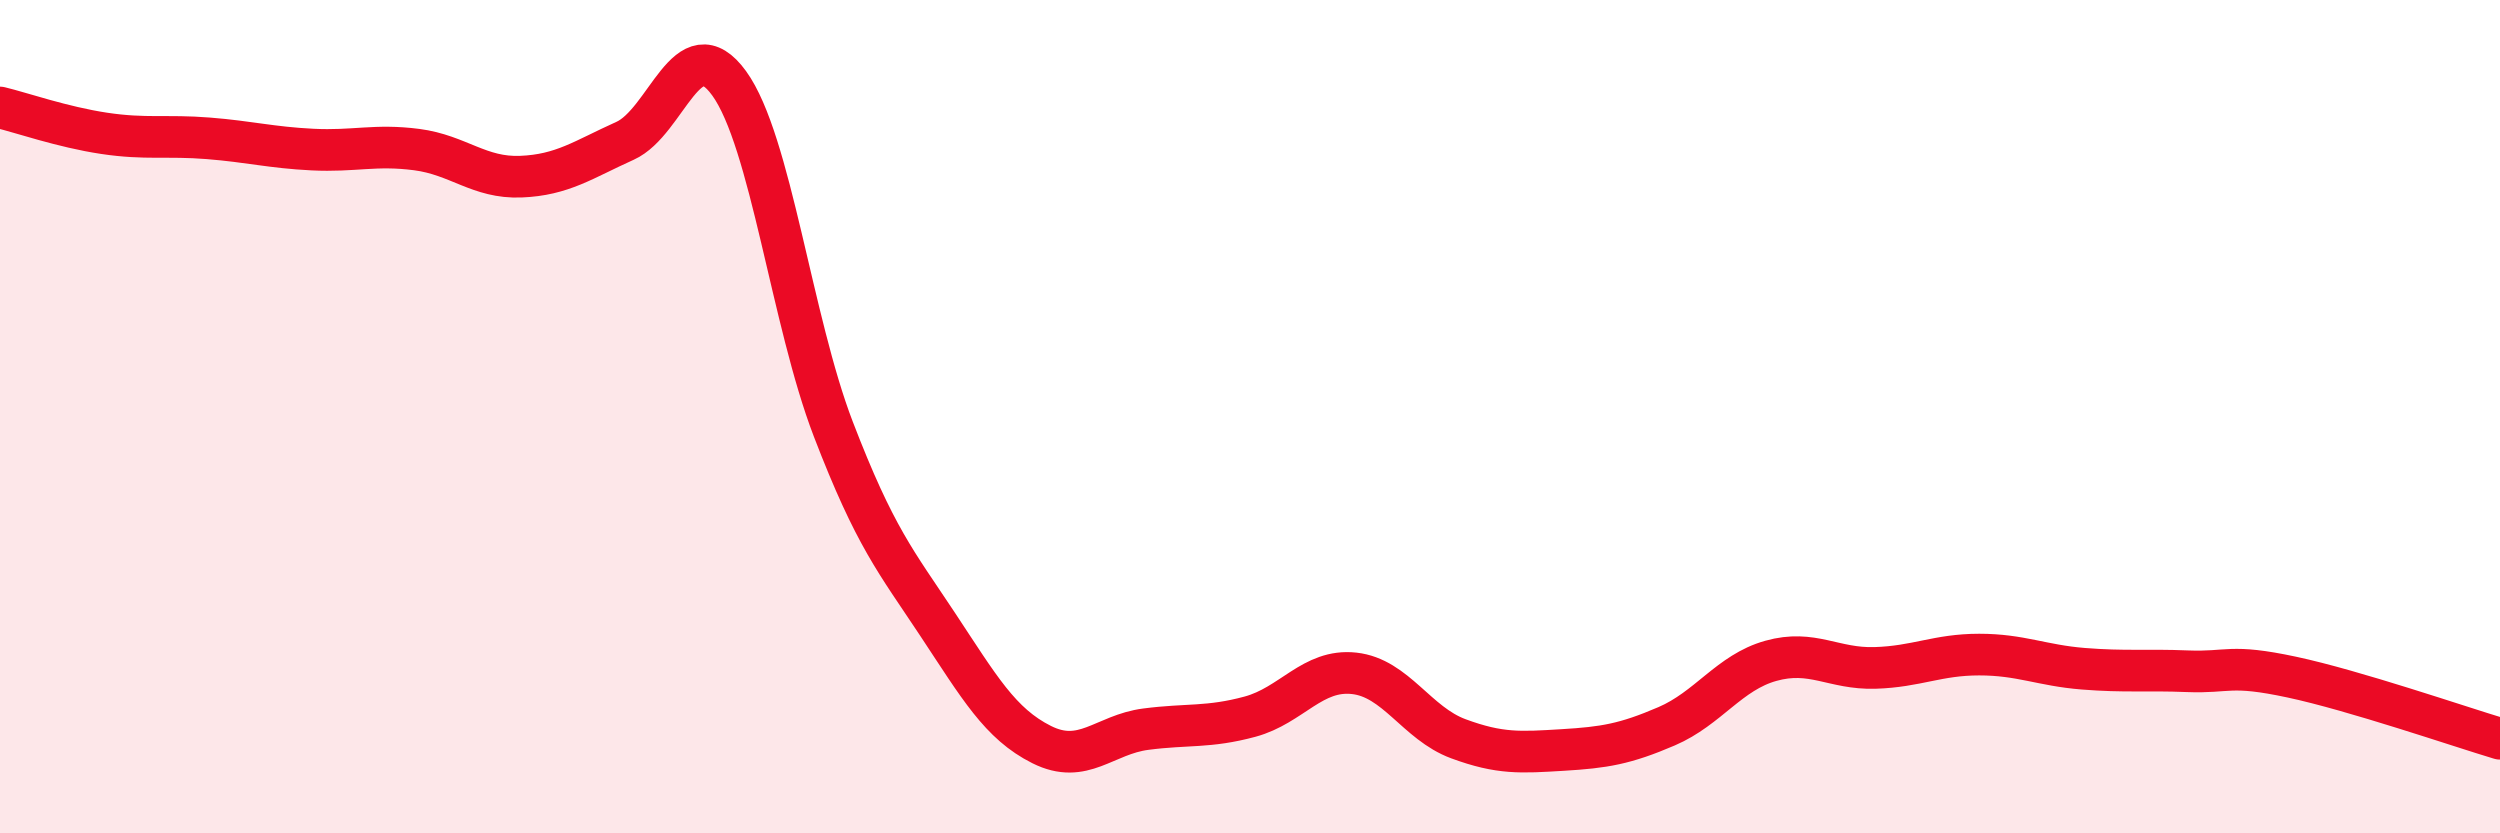 
    <svg width="60" height="20" viewBox="0 0 60 20" xmlns="http://www.w3.org/2000/svg">
      <path
        d="M 0,2.58 C 0.5,2.7 1.5,3.05 2.5,3.2 C 3.5,3.35 4,3.24 5,3.32 C 6,3.4 6.5,3.54 7.5,3.59 C 8.5,3.64 9,3.46 10,3.59 C 11,3.72 11.5,4.28 12.5,4.24 C 13.5,4.2 14,3.83 15,3.38 C 16,2.93 16.5,0.62 17.5,2 C 18.5,3.38 19,7.7 20,10.3 C 21,12.9 21.5,13.47 22.5,14.98 C 23.5,16.49 24,17.37 25,17.87 C 26,18.37 26.5,17.63 27.5,17.5 C 28.5,17.37 29,17.47 30,17.2 C 31,16.93 31.5,16.05 32.5,16.16 C 33.5,16.27 34,17.36 35,17.73 C 36,18.1 36.5,18.06 37.5,18 C 38.5,17.94 39,17.86 40,17.43 C 41,17 41.5,16.14 42.5,15.86 C 43.5,15.58 44,16.06 45,16.03 C 46,16 46.5,15.71 47.5,15.71 C 48.5,15.71 49,15.97 50,16.05 C 51,16.13 51.5,16.07 52.5,16.11 C 53.5,16.15 53.5,15.93 55,16.25 C 56.5,16.57 59,17.43 60,17.73L60 20L0 20Z"
        fill="#EB0A25"
        opacity="0.1"
        stroke-linecap="round"
        stroke-linejoin="round"
      />
      <path
        d="M 0,2.58 C 0.5,2.7 1.5,3.05 2.5,3.2 C 3.5,3.35 4,3.24 5,3.32 C 6,3.4 6.5,3.54 7.5,3.59 C 8.5,3.64 9,3.46 10,3.59 C 11,3.72 11.5,4.28 12.5,4.24 C 13.5,4.2 14,3.83 15,3.38 C 16,2.93 16.5,0.62 17.5,2 C 18.5,3.38 19,7.7 20,10.3 C 21,12.9 21.5,13.47 22.5,14.98 C 23.5,16.49 24,17.37 25,17.87 C 26,18.37 26.5,17.63 27.5,17.5 C 28.5,17.37 29,17.47 30,17.2 C 31,16.93 31.5,16.05 32.5,16.16 C 33.5,16.27 34,17.36 35,17.73 C 36,18.1 36.5,18.06 37.5,18 C 38.5,17.94 39,17.86 40,17.43 C 41,17 41.5,16.14 42.5,15.86 C 43.5,15.58 44,16.06 45,16.03 C 46,16 46.5,15.71 47.5,15.71 C 48.5,15.71 49,15.97 50,16.05 C 51,16.13 51.5,16.07 52.5,16.11 C 53.5,16.15 53.5,15.93 55,16.25 C 56.5,16.57 59,17.43 60,17.73"
        stroke="#EB0A25"
        stroke-width="1"
        fill="none"
        stroke-linecap="round"
        stroke-linejoin="round"
      />
    </svg>
  